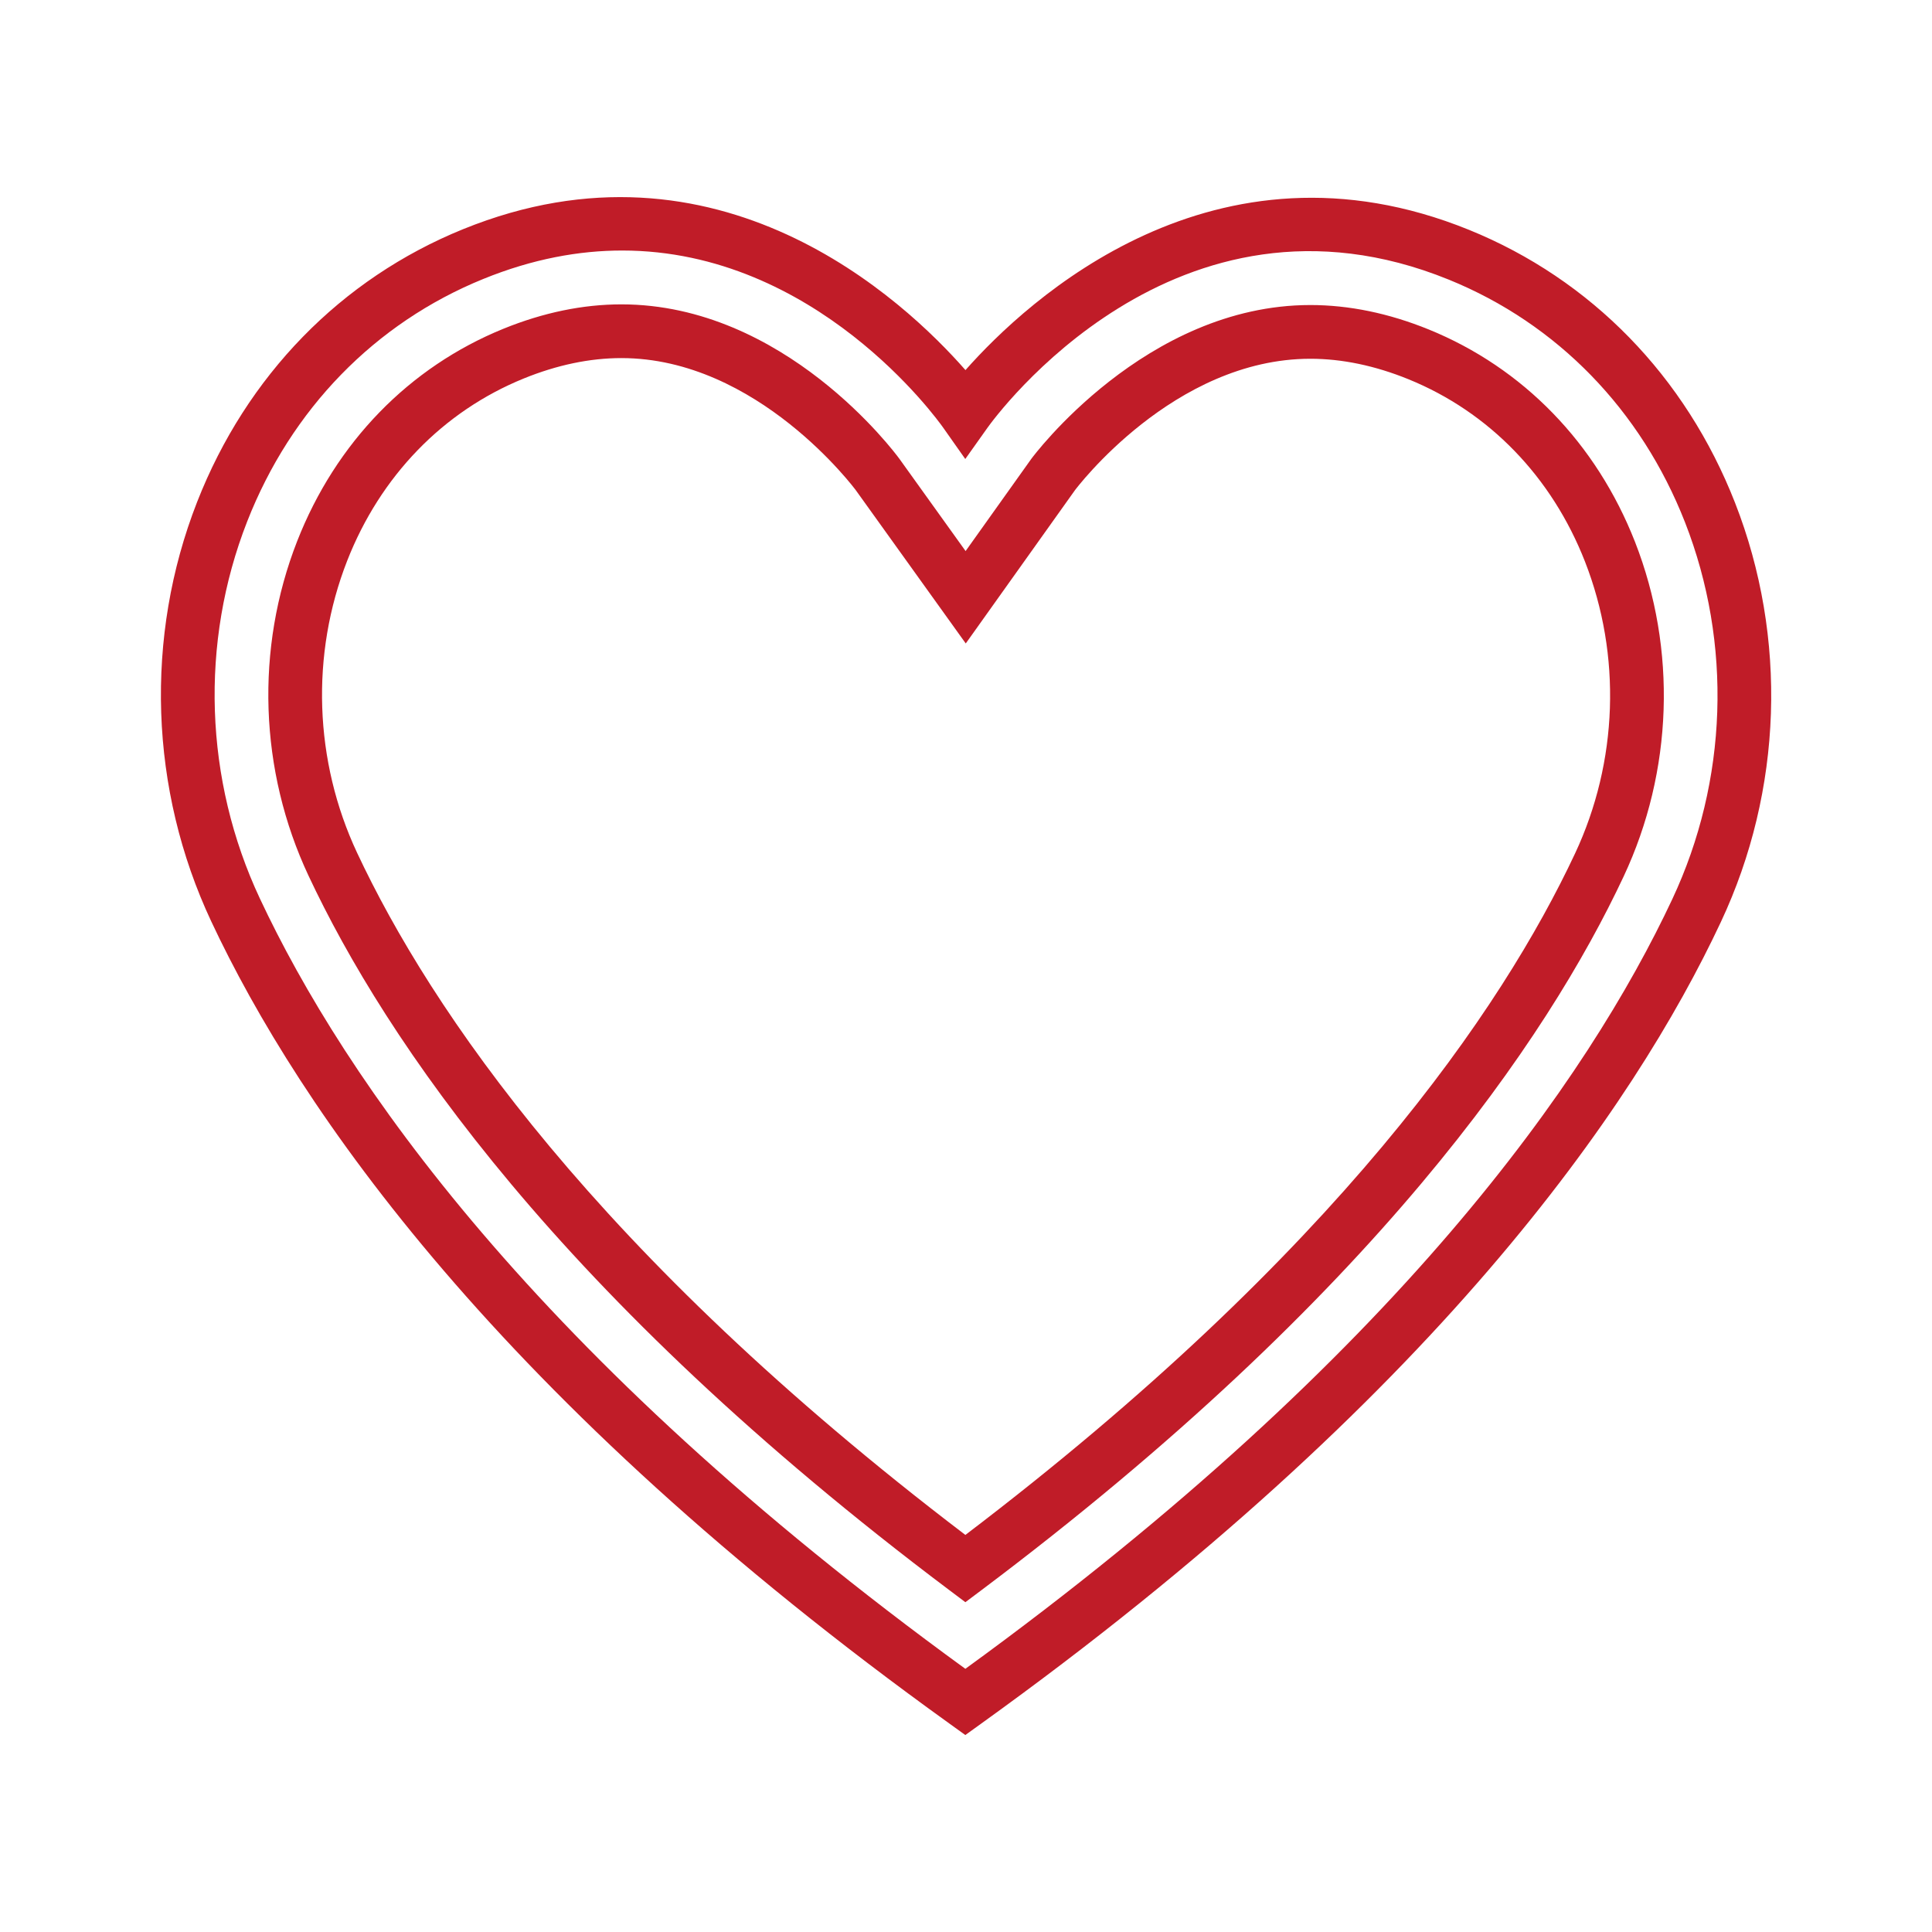 <!DOCTYPE svg PUBLIC "-//W3C//DTD SVG 1.1//EN" "http://www.w3.org/Graphics/SVG/1.1/DTD/svg11.dtd">
<!-- Uploaded to: SVG Repo, www.svgrepo.com, Transformed by: SVG Repo Mixer Tools -->
<svg fill="#c01c28" height="100px" width="100px" version="1.1" id="Capa_1" xmlns="http://www.w3.org/2000/svg" xmlns:xlink="http://www.w3.org/1999/xlink" viewBox="-5.99 -5.99 71.92 71.92" xml:space="preserve">
<g id="SVGRepo_bgCarrier" stroke-width="0"/>
<g id="SVGRepo_tracerCarrier" stroke-linecap="round" stroke-linejoin="round"/>
<g id="SVGRepo_iconCarrier"> <g> <path d="M58.598,12.726C56.757,8.022,53.242,4.414,48.7,2.568c-9.493-3.856-16.452,2.621-18.75,5.219 c-2.286-2.607-9.209-9.103-18.703-5.245C6.704,4.388,3.188,7.995,1.347,12.698c-1.964,5.019-1.773,10.707,0.525,15.608 c3.263,6.957,10.681,17.788,27.49,29.872l0.583,0.42l0.583-0.42c16.892-12.144,24.302-22.934,27.543-29.847 C60.371,23.432,60.562,17.744,58.598,12.726z M56.262,27.482c-3.104,6.619-10.188,16.933-26.316,28.651 C13.898,44.471,6.807,34.12,3.683,27.456c-2.066-4.406-2.239-9.52-0.473-14.029c1.639-4.188,4.761-7.395,8.79-9.032 c1.845-0.751,3.574-1.059,5.172-1.059c7.208,0,11.728,6.279,11.956,6.604l0.815,1.157l0.819-1.153 c0.281-0.396,7.015-9.662,17.184-5.523c4.029,1.638,7.151,4.846,8.79,9.033C58.501,17.964,58.329,23.077,56.262,27.482z"/> <path d="M47.192,6.273c-1.484-0.603-2.965-0.908-4.402-0.908c-6.146,0-10.343,5.663-10.391,5.729l-2.444,3.43l-2.466-3.437 c-0.172-0.234-4.273-5.747-10.348-5.747c-1.433,0-2.91,0.306-4.388,0.907c-3.515,1.429-6.243,4.237-7.681,7.909 c-1.566,4-1.413,8.539,0.422,12.451c2.863,6.104,9.324,15.672,23.852,26.594l0.601,0.452l0.601-0.451 c14.604-10.972,21.061-20.505,23.905-26.569c1.834-3.912,1.987-8.449,0.422-12.449C53.436,10.512,50.709,7.703,47.192,6.273z M52.641,25.784c-2.709,5.776-8.844,14.835-22.694,25.365C16.171,40.665,10.031,31.573,7.304,25.758 c-1.602-3.417-1.737-7.381-0.37-10.873C8.17,11.73,10.504,9.321,13.506,8.1c1.239-0.504,2.462-0.76,3.635-0.76 c5.071,0,8.698,4.879,8.729,4.921l4.091,5.702l4.059-5.697c0.036-0.049,3.675-4.901,8.77-4.901c1.178,0,2.406,0.256,3.65,0.762 c3.002,1.221,5.336,3.631,6.571,6.786C54.378,18.405,54.243,22.367,52.641,25.784z"/> </g> </g>
</svg>